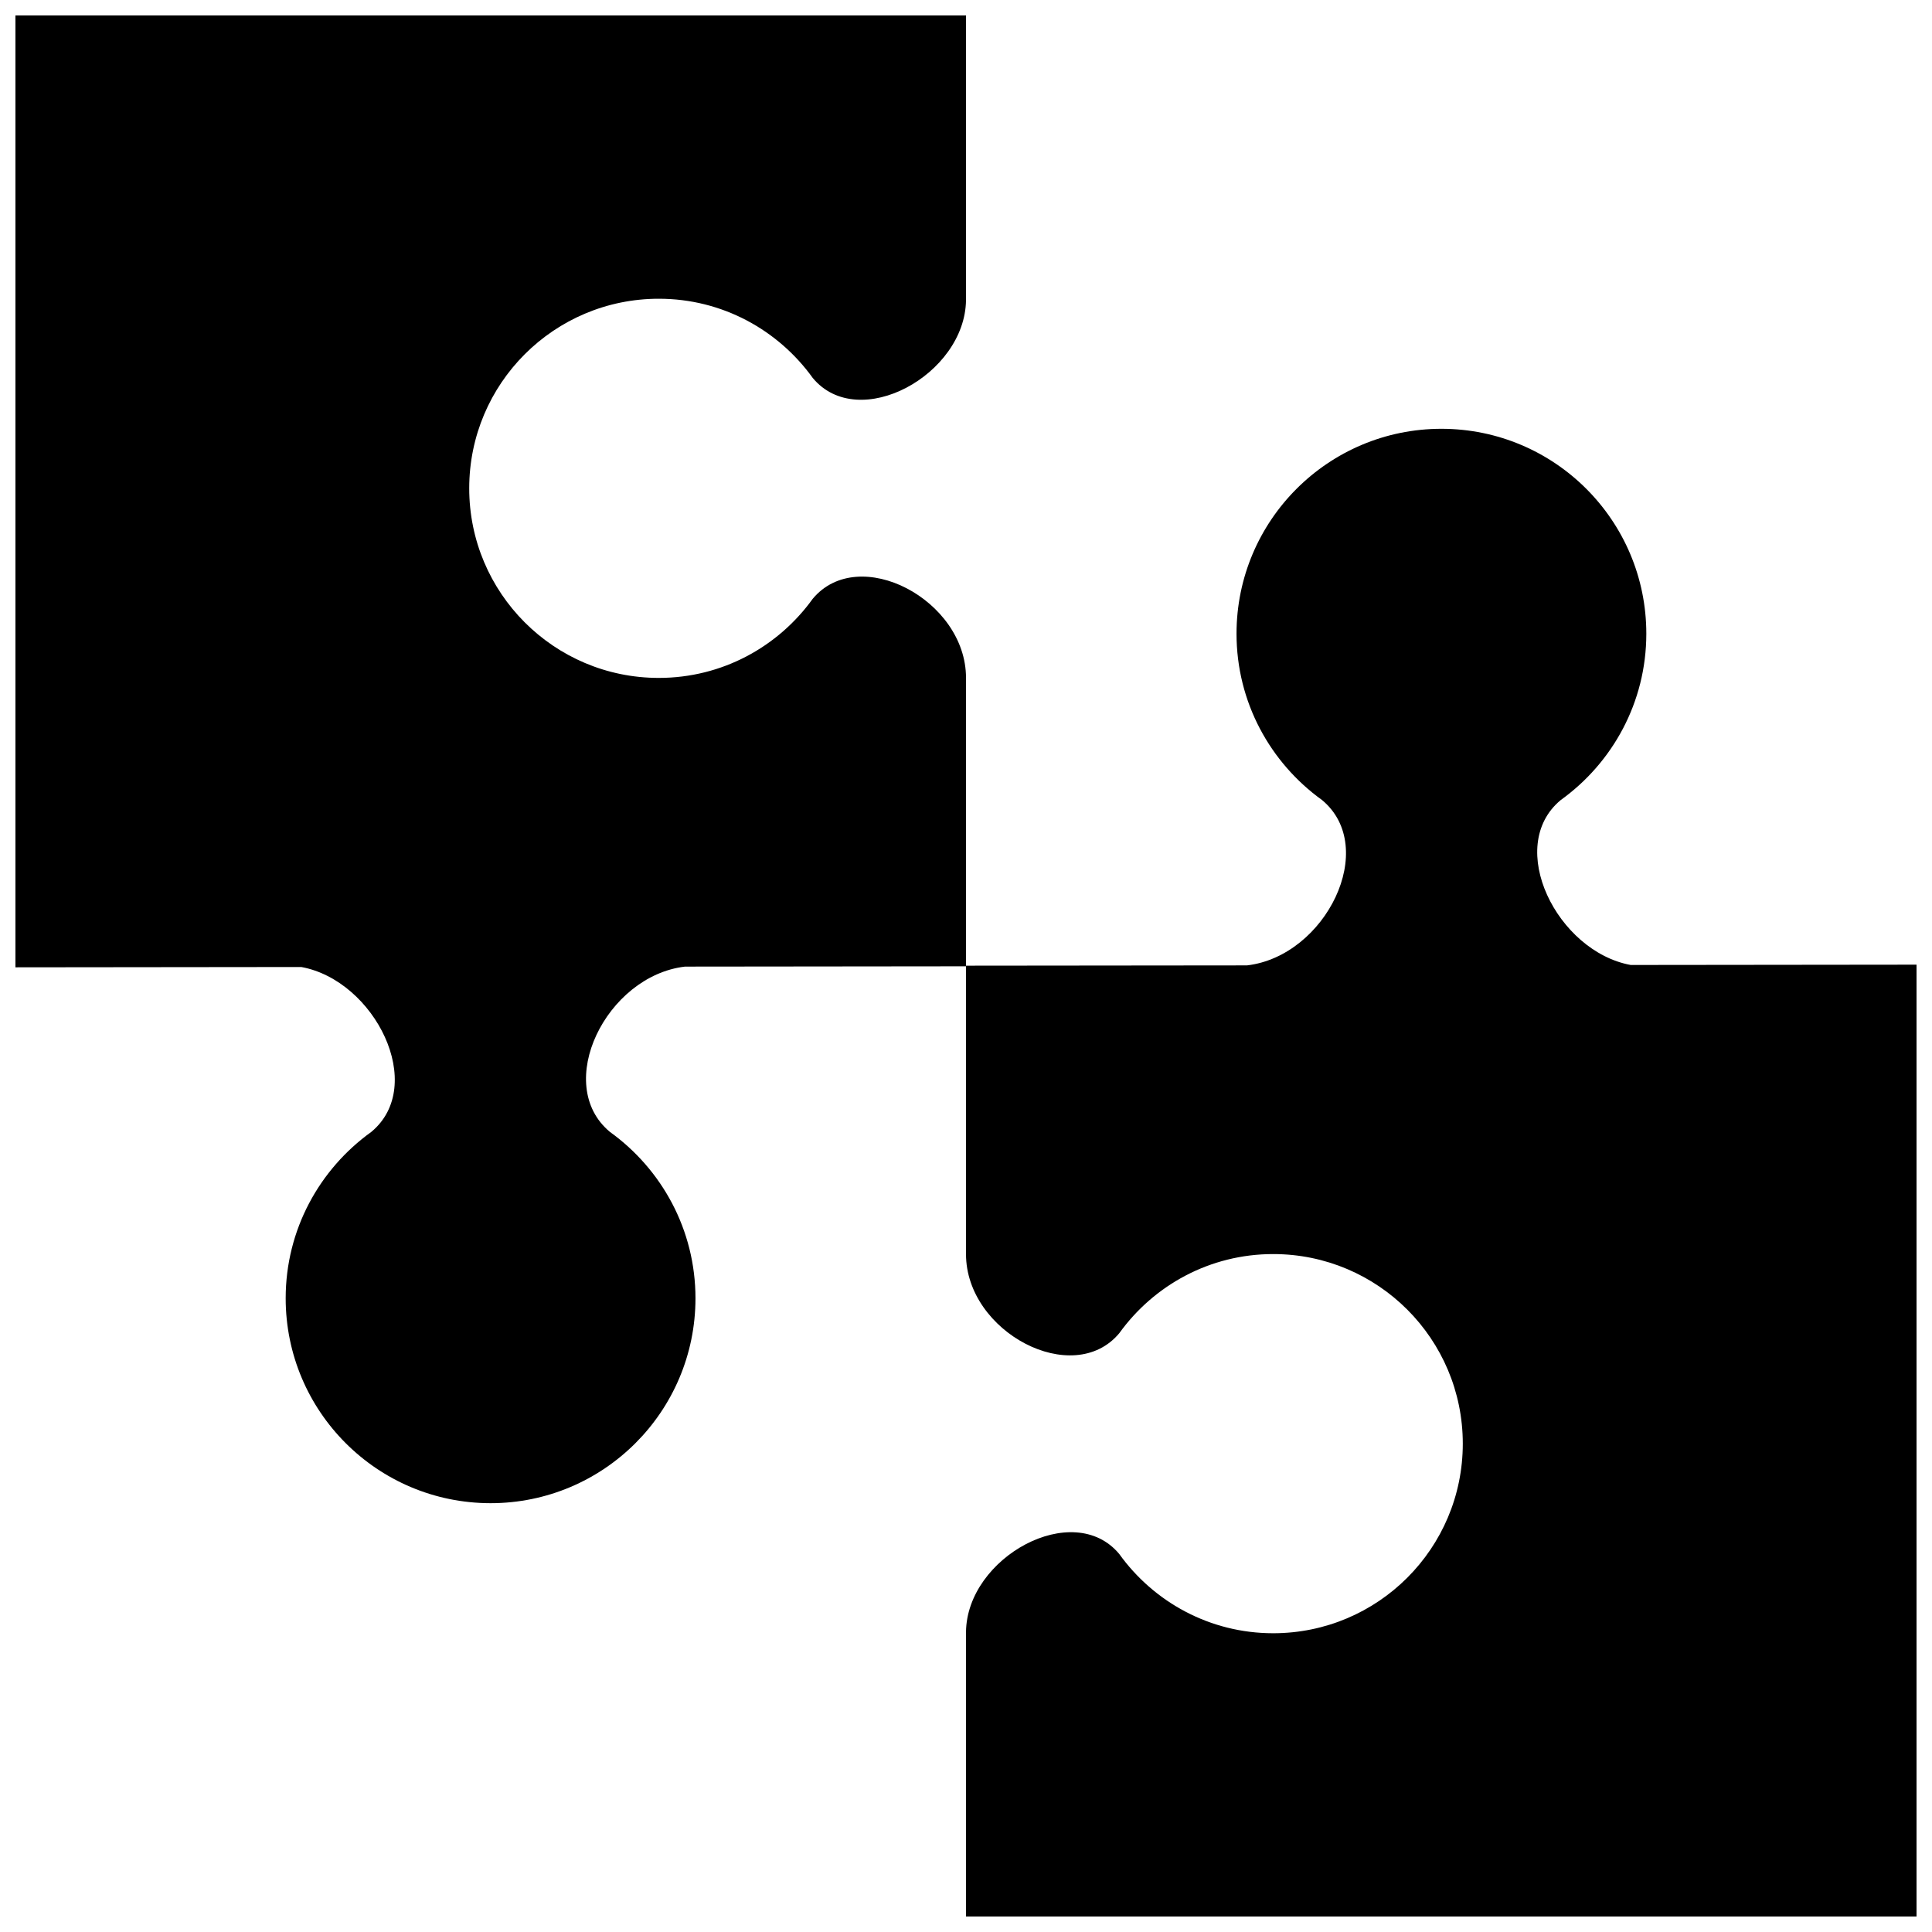 <?xml version="1.0" encoding="UTF-8"?>
<!-- Uploaded to: ICON Repo, www.iconrepo.com, Generator: ICON Repo Mixer Tools -->
<svg width="800px" height="800px" version="1.1" viewBox="144 144 512 512" xmlns="http://www.w3.org/2000/svg">
 <defs>
  <clipPath id="c">
   <path d="m148.09 148.09h0.906v1.906h-0.906z"/>
  </clipPath>
  <clipPath id="b">
   <path d="m400 257h251.9v394.9h-251.9z"/>
  </clipPath>
  <clipPath id="a">
   <path d="m148.09 148.09h251.91v394.91h-251.91z"/>
  </clipPath>
 </defs>
 <g>
  <g clip-path="url(#c)">
   <path d="m148.11 148.09c0 0.082-0.02 0.156-0.02 0.23v0.961z"/>
  </g>
  <g clip-path="url(#b)">
   <path d="m474.51 399.84-74.508 0.074v76.441c-0.012 20.691 28.41 35.625 40.629 20.945 9.133-12.68 23.98-20.965 40.797-20.957 27.75 0 50.234 22.516 50.227 50.254-0.004 27.754-22.504 50.238-50.262 50.23-16.812-0.004-31.66-8.309-40.785-21.008-12.156-14.609-40.375 0.836-40.605 20.652v75.426h251.91l-0.004-252.25-75.762 0.082c-19.473-3.566-33.391-31.363-18.551-43.695 13.719-9.855 22.688-25.902 22.695-44.078 0.004-29.992-24.289-54.297-54.285-54.32-29.98 0-54.297 24.293-54.316 54.281-0.004 18.176 8.949 34.23 22.668 44.109 15.164 12.602 0.988 41.332-19.844 43.809z"/>
  </g>
  <g clip-path="url(#a)">
   <path d="m325.49 400.16 74.512-0.078v-76.441c0.012-20.691-28.41-35.625-40.629-20.945-9.133 12.68-23.98 20.965-40.797 20.957-27.75 0-50.234-22.516-50.227-50.254 0.004-27.754 22.504-50.238 50.262-50.23 16.812 0.004 31.66 8.309 40.785 21.008 12.156 14.609 40.375-0.836 40.605-20.652v-75.426h-251.91v252.25l75.762-0.082c19.473 3.566 33.391 31.363 18.551 43.695-13.719 9.855-22.688 25.902-22.695 44.078-0.004 29.992 24.289 54.297 54.285 54.32 29.98 0 54.297-24.293 54.316-54.281 0.004-18.176-8.949-34.23-22.668-44.109-15.164-12.602-0.988-41.332 19.844-43.805z"/>
  </g>
 </g>
</svg>